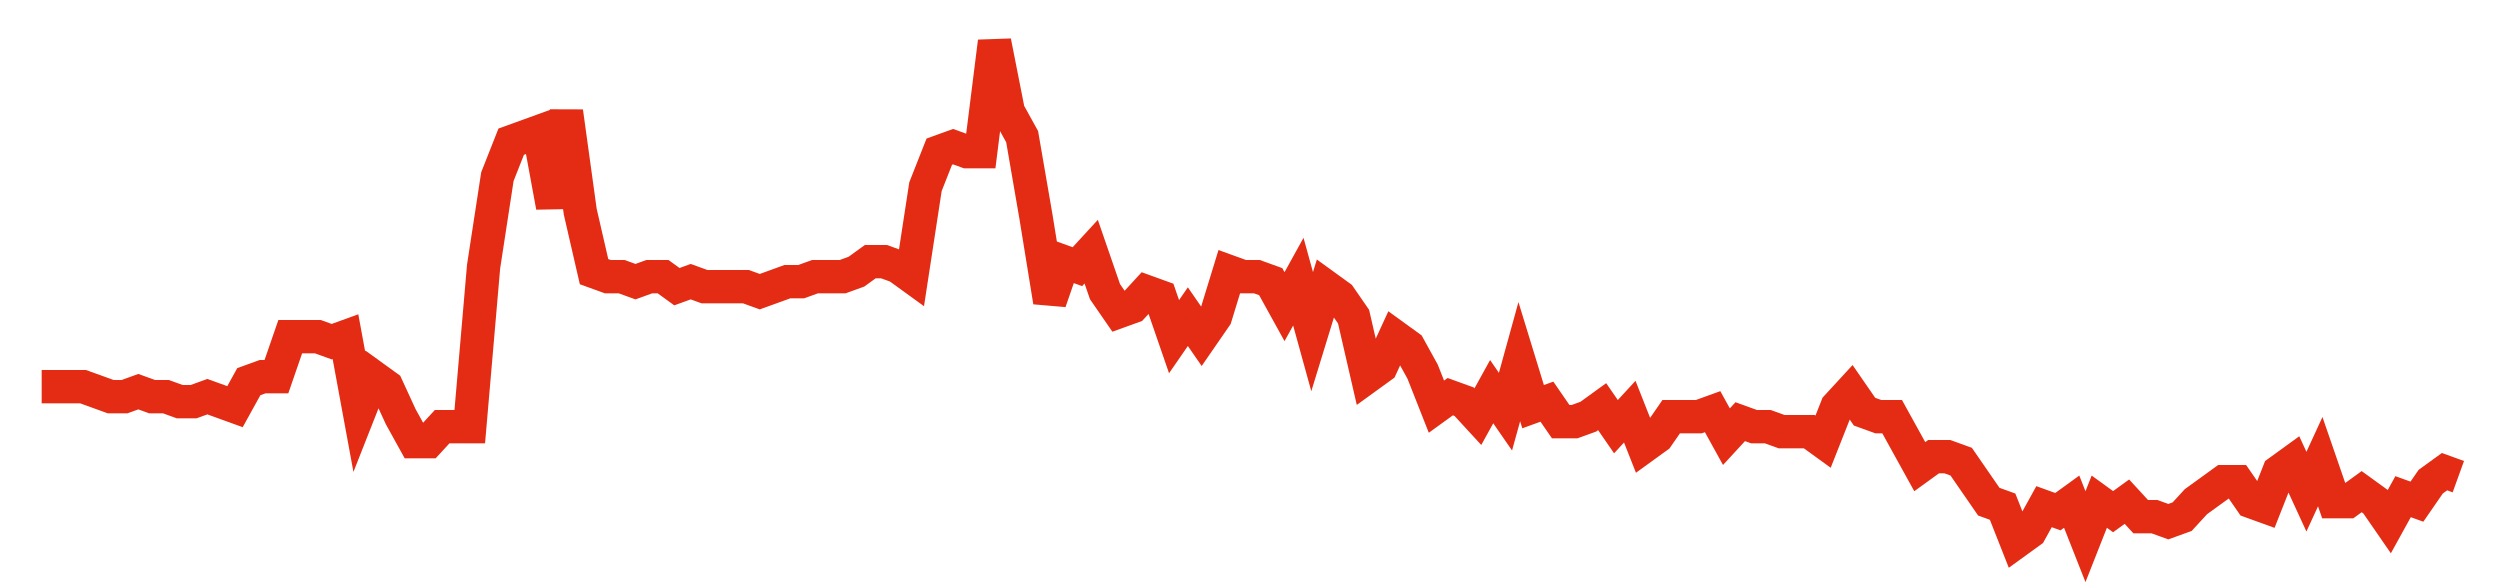 <svg width="300" height="70" viewBox="0 0 300 70" xmlns="http://www.w3.org/2000/svg">
    <path d="M 5,46.4 L 6.657,46.4 L 8.314,46.4 L 9.971,46.4 L 11.629,47 L 13.286,47.6 L 14.943,47.6 L 16.6,47 L 18.257,47.6 L 19.914,47.6 L 21.571,48.2 L 23.229,48.2 L 24.886,47.6 L 26.543,48.2 L 28.2,48.8 L 29.857,45.8 L 31.514,45.2 L 33.171,45.2 L 34.829,40.4 L 36.486,40.4 L 38.143,40.4 L 39.8,41 L 41.457,40.4 L 43.114,49.4 L 44.771,45.2 L 46.429,46.4 L 48.086,50 L 49.743,53 L 51.4,53 L 53.057,51.2 L 54.714,51.2 L 56.371,51.2 L 58.029,32 L 59.686,21.2 L 61.343,17 L 63,16.4 L 64.657,15.8 L 66.314,24.8 L 67.971,13.4 L 69.629,25.4 L 71.286,32.6 L 72.943,33.2 L 74.6,33.2 L 76.257,33.8 L 77.914,33.2 L 79.571,33.2 L 81.229,34.4 L 82.886,33.8 L 84.543,34.4 L 86.2,34.4 L 87.857,34.4 L 89.514,34.4 L 91.171,35 L 92.829,34.4 L 94.486,33.8 L 96.143,33.8 L 97.8,33.2 L 99.457,33.2 L 101.114,33.2 L 102.771,32.6 L 104.429,31.4 L 106.086,31.4 L 107.743,32 L 109.4,33.2 L 111.057,22.4 L 112.714,18.2 L 114.371,17.6 L 116.029,18.2 L 117.686,18.2 L 119.343,5 L 121,13.4 L 122.657,16.4 L 124.314,26 L 125.971,36.2 L 127.629,31.4 L 129.286,32 L 130.943,30.2 L 132.6,35 L 134.257,37.4 L 135.914,36.8 L 137.571,35 L 139.229,35.6 L 140.886,40.4 L 142.543,38 L 144.2,40.4 L 145.857,38 L 147.514,32.6 L 149.171,33.2 L 150.829,33.2 L 152.486,33.8 L 154.143,36.8 L 155.8,33.8 L 157.457,39.8 L 159.114,34.4 L 160.771,35.6 L 162.429,38 L 164.086,45.2 L 165.743,44 L 167.4,40.4 L 169.057,41.6 L 170.714,44.6 L 172.371,48.8 L 174.029,47.6 L 175.686,48.2 L 177.343,50 L 179,47 L 180.657,49.4 L 182.314,43.4 L 183.971,48.8 L 185.629,48.2 L 187.286,50.6 L 188.943,50.6 L 190.6,50 L 192.257,48.8 L 193.914,51.2 L 195.571,49.4 L 197.229,53.6 L 198.886,52.4 L 200.543,50 L 202.2,50 L 203.857,50 L 205.514,49.4 L 207.171,52.4 L 208.829,50.6 L 210.486,51.2 L 212.143,51.2 L 213.8,51.8 L 215.457,51.8 L 217.114,51.8 L 218.771,53 L 220.429,48.8 L 222.086,47 L 223.743,49.4 L 225.4,50 L 227.057,50 L 228.714,53 L 230.371,56 L 232.029,54.8 L 233.686,54.8 L 235.343,55.4 L 237,57.8 L 238.657,60.2 L 240.314,60.8 L 241.971,65 L 243.629,63.8 L 245.286,60.8 L 246.943,61.4 L 248.6,60.2 L 250.257,64.4 L 251.914,60.2 L 253.571,61.4 L 255.229,60.2 L 256.886,62 L 258.543,62 L 260.2,62.6 L 261.857,62 L 263.514,60.2 L 265.171,59 L 266.829,57.8 L 268.486,57.8 L 270.143,60.2 L 271.8,60.8 L 273.457,56.6 L 275.114,55.4 L 276.771,59 L 278.429,55.4 L 280.086,60.2 L 281.743,60.2 L 283.4,59 L 285.057,60.2 L 286.714,62.6 L 288.371,59.6 L 290.029,60.2 L 291.686,57.8 L 293.343,56.6 L 295,57.2" fill="none" stroke="#E32C13" stroke-width="4"/>
</svg>